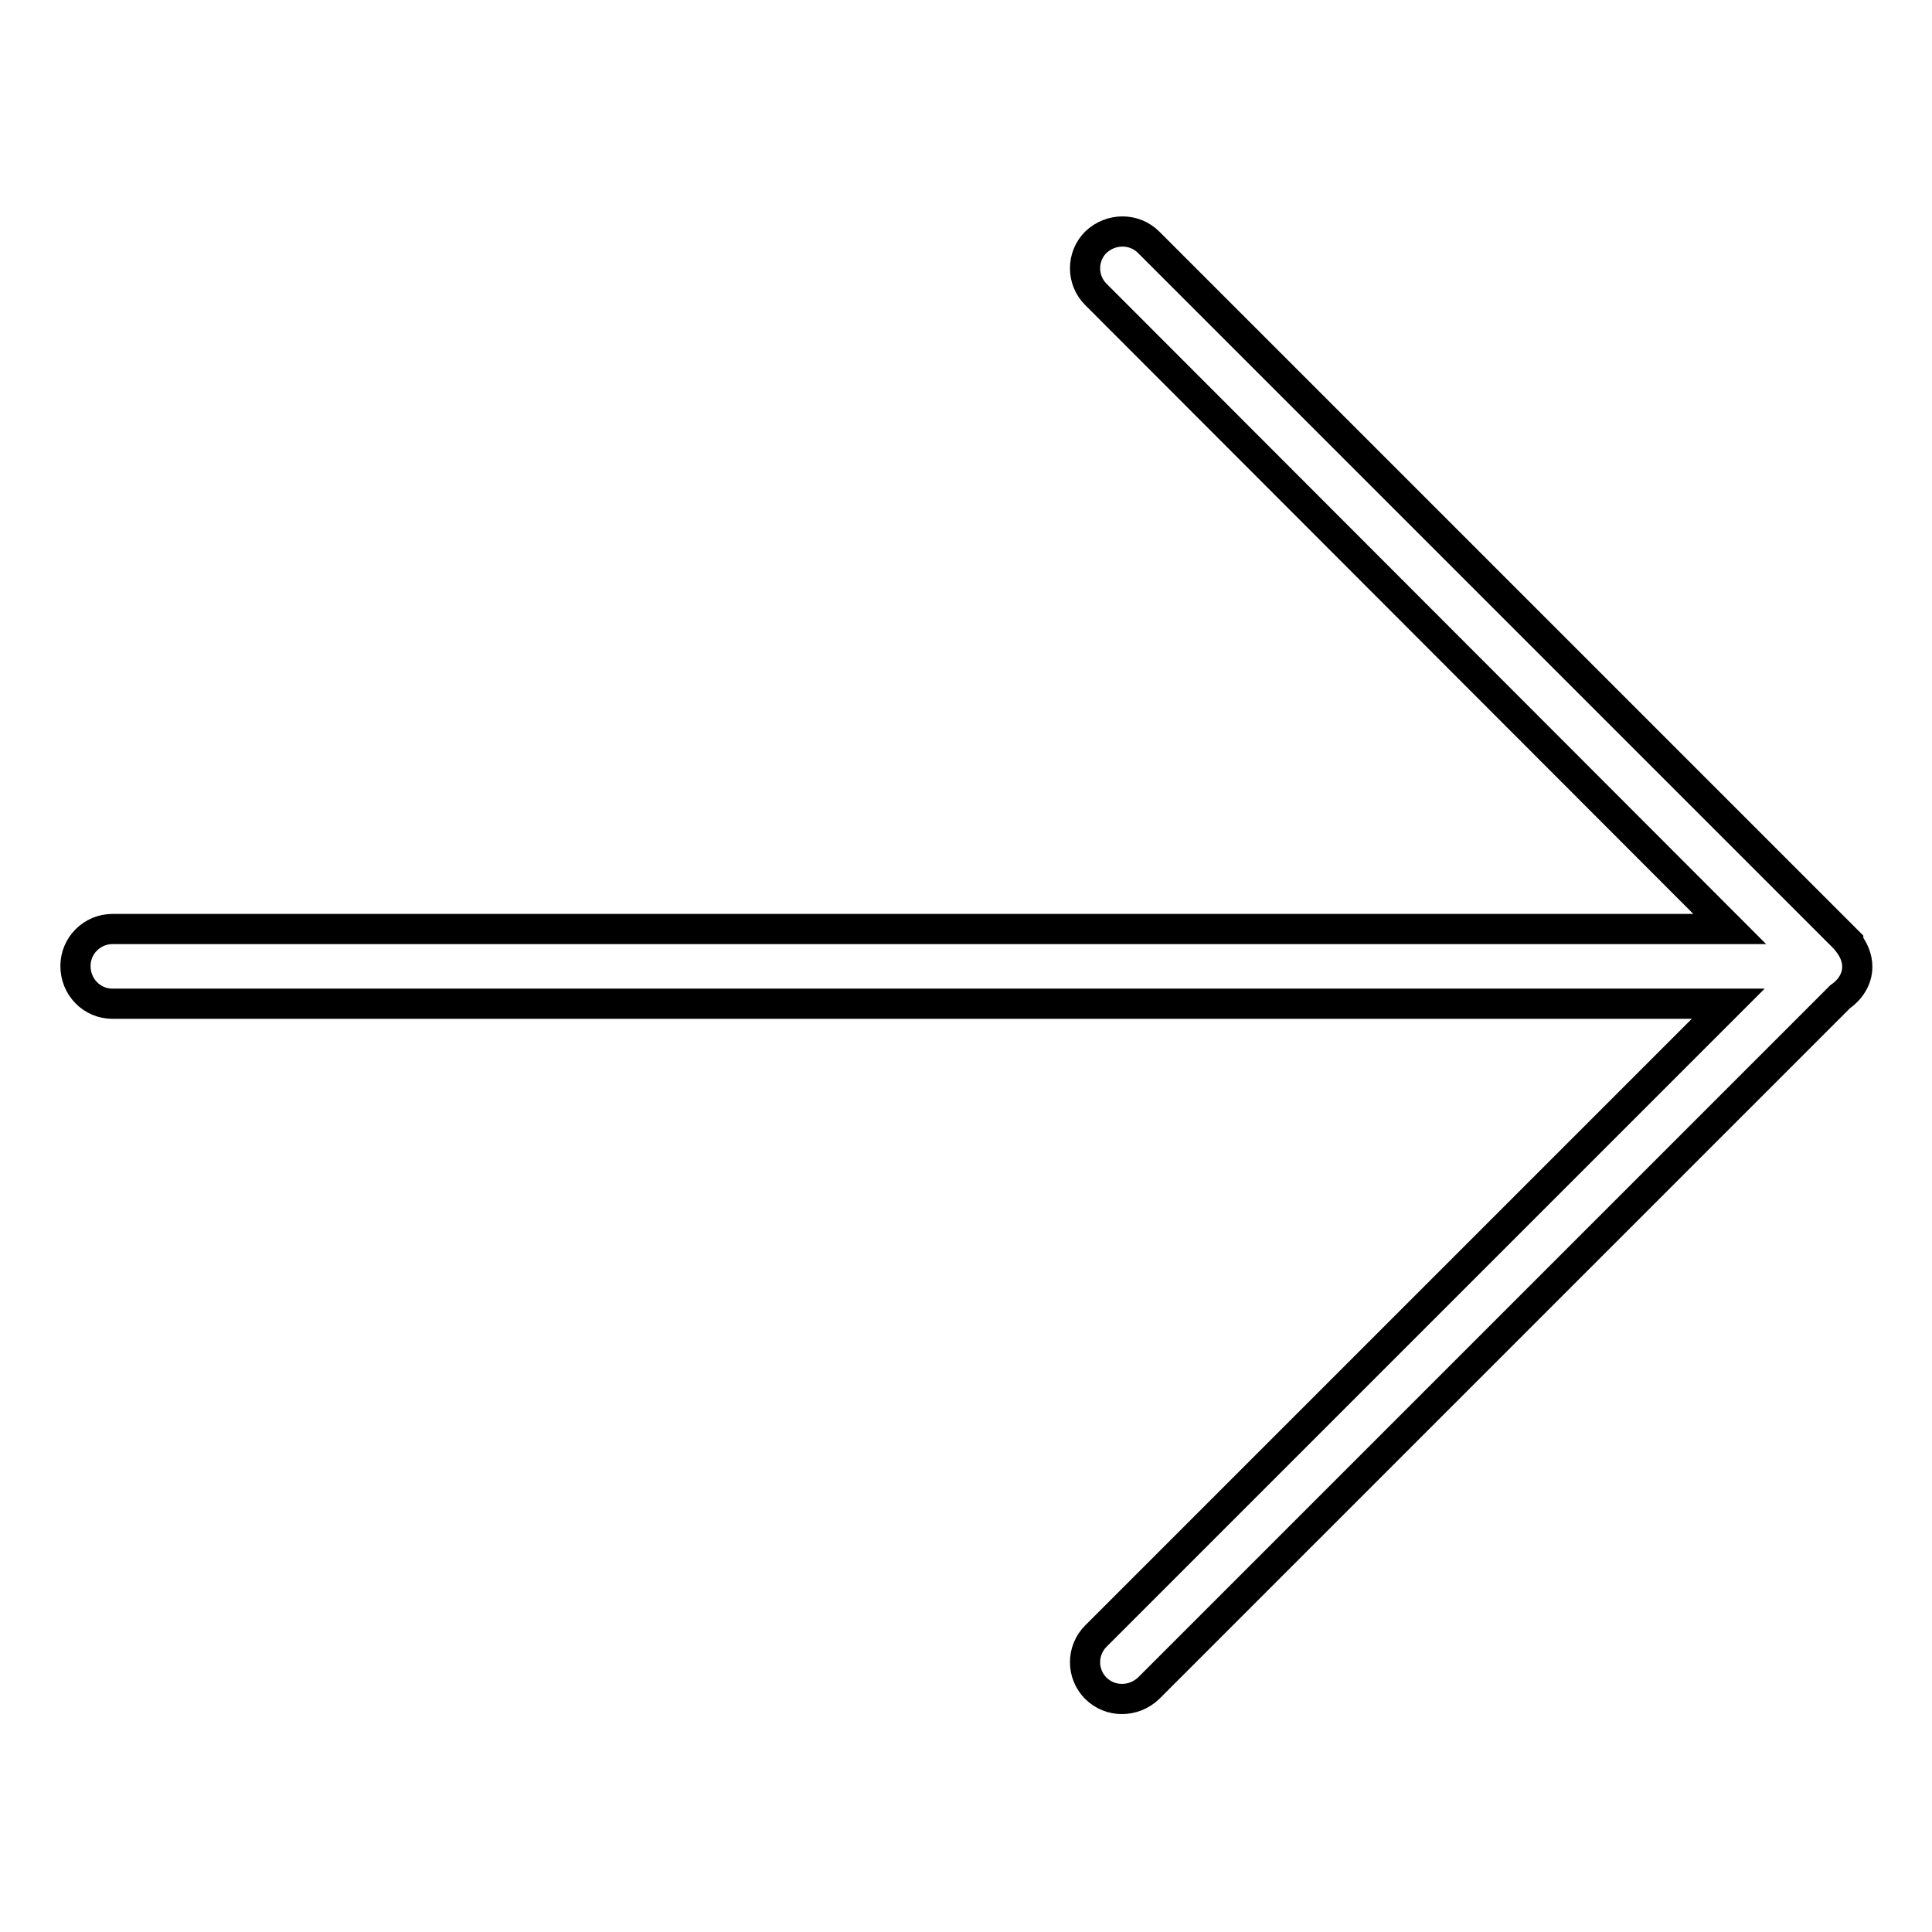 <?xml version="1.0" encoding="utf-8"?>
<!-- Svg Vector Icons : http://www.onlinewebfonts.com/icon -->
<!DOCTYPE svg PUBLIC "-//W3C//DTD SVG 1.1//EN" "http://www.w3.org/Graphics/SVG/1.1/DTD/svg11.dtd">
<svg version="1.1" xmlns="http://www.w3.org/2000/svg" xmlns:xlink="http://www.w3.org/1999/xlink" x="0px" y="0px" viewBox="0 0 256 256" enable-background="new 0 0 256 256" xml:space="preserve">
<g> <path stroke-width="4" fill-opacity="0" stroke="#000000"  d="M14.9,133H229l-83.8,83.8c-1.9,1.9-1.9,5,0,6.9c1.9,1.9,5,1.9,7,0l91.6-91.6c1.3-0.9,2.3-2.3,2.3-4 c0-1.2-0.5-2.3-1.2-3.2l0-0.1l-0.3-0.3c0,0,0,0,0,0l-92.4-92.4c-1.9-1.9-5-1.9-7,0c-1.9,1.9-1.9,5,0,6.9l84,84.1H14.9 c-2.7,0-4.9,2.2-4.9,4.9C10,130.8,12.2,133,14.9,133L14.9,133z"/></g>
</svg>